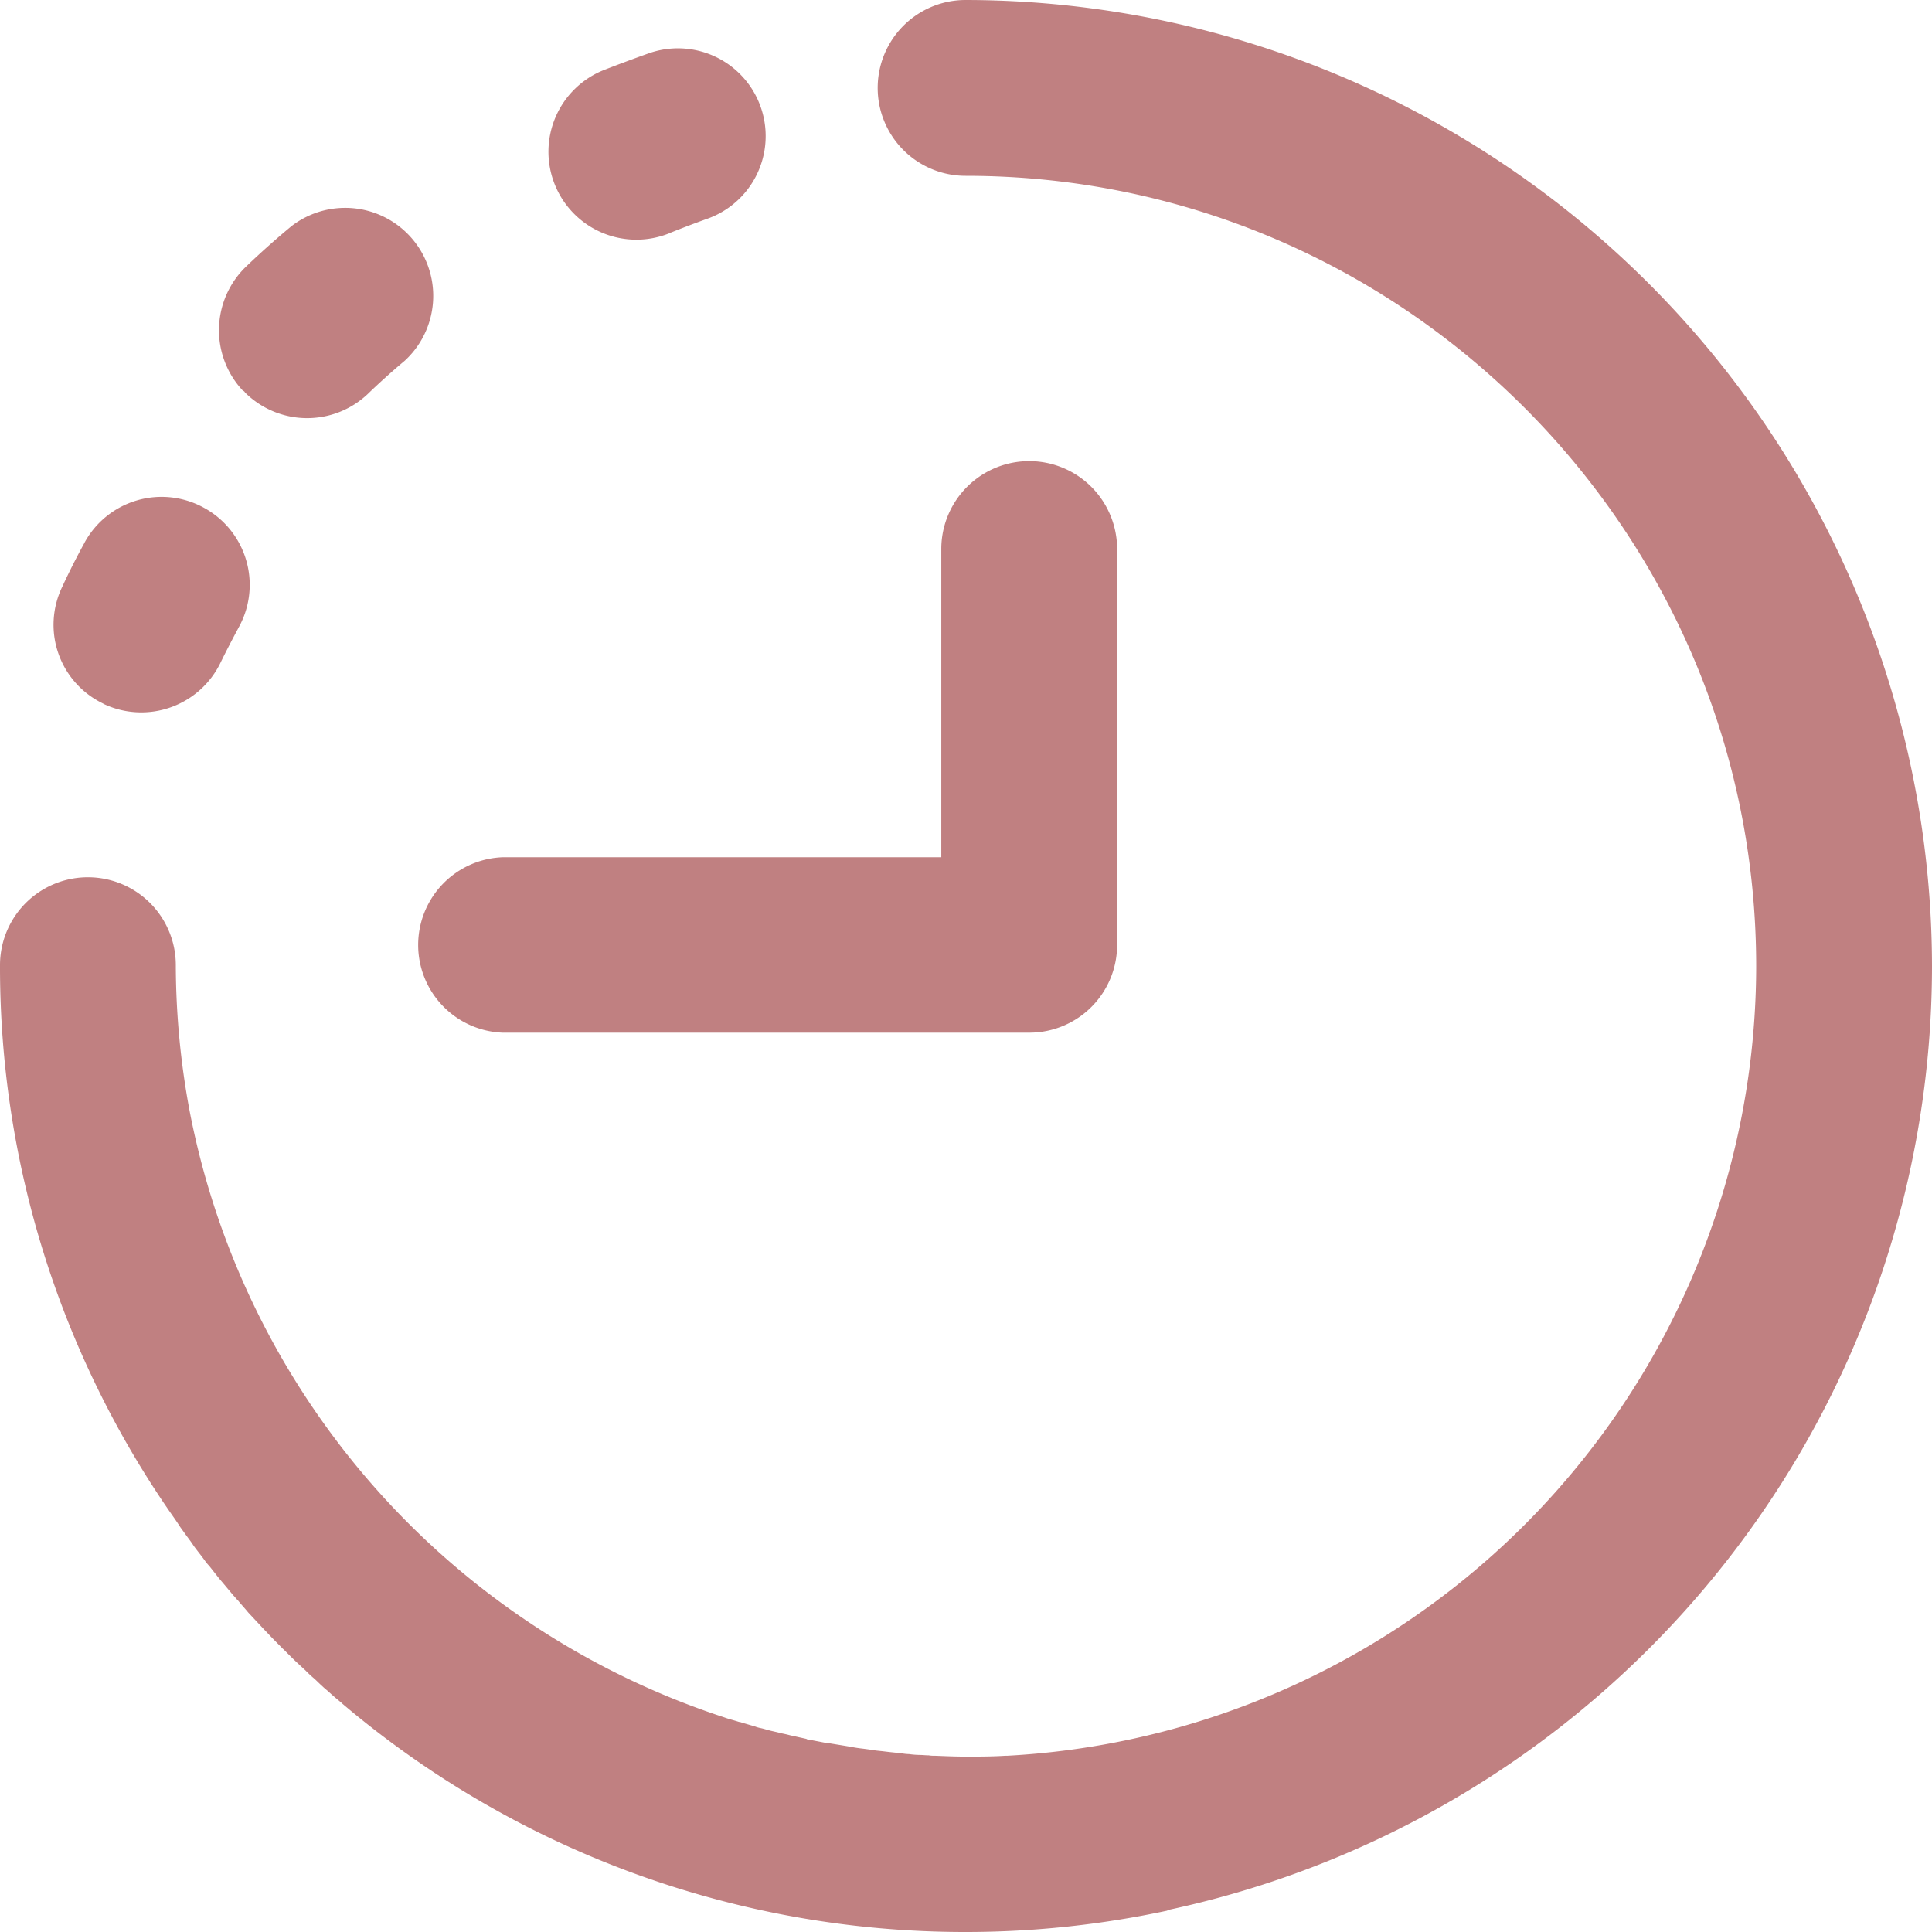 <svg width="14" height="14" viewBox="0 0 14 14" xmlns="http://www.w3.org/2000/svg"><g fill="#C08081"><path d="M3.64 7.483h3.82a.636.636 0 00.635-.635V3.983a.637.637 0 10-1.274-.009v2.238h-3.18a.636.636 0 000 1.271zm1.206-5.791c.003 0 .003-.003.006-.003.09-.036.176-.069.268-.102A.635.635 0 104.705.385c-.11.039-.22.08-.328.122a.637.637 0 00.469 1.185zM1.775 2.844a.639.639 0 00.89.011c.086-.083.176-.164.268-.241a.638.638 0 00-.82-.976 6.042 6.042 0 00-.329.293.64.64 0 00-.024.9c.01.004.012.007.015.013zM.749 5.1a.638.638 0 00.85-.3c.042-.086.087-.172.132-.256a.636.636 0 00-.254-.865.636.636 0 00-.865.254c0 .003-.003.006-.003.006a5.123 5.123 0 00-.158.313.633.633 0 00.298.847z"/><path d="M6.997 0a.637.637 0 000 1.274c3.16 0 5.729 2.57 5.729 5.729a5.736 5.736 0 01-5.43 5.72h-.013c-.095.006-.188.006-.283.006-.075 0-.146-.003-.22-.006-.016 0-.034 0-.049-.003-.023 0-.044-.003-.068-.003a.628.628 0 01-.075-.006.366.366 0 01-.056-.006l-.087-.009-.05-.006c-.03-.003-.063-.006-.093-.012l-.045-.006a1.052 1.052 0 01-.098-.015l-.036-.006-.11-.018c-.01-.003-.019-.003-.027-.003l-.135-.026c-.003 0-.006 0-.006-.003l-.122-.027c-.021-.006-.042-.01-.066-.015-.02-.006-.041-.01-.062-.015-.027-.006-.054-.015-.08-.021a.22.22 0 01-.043-.012l-.092-.027c-.01-.003-.015-.006-.024-.006-.036-.012-.072-.02-.107-.033a5.775 5.775 0 01-3.876-4.4 5.802 5.802 0 01-.099-1.051.636.636 0 00-1.274 0 6.95 6.95 0 001.223 3.95l.021.03c.021.03.042.06.063.093l.036.05c.02.028.041.054.06.084.026.036.056.072.083.11a.316.316 0 00.03.036l.071.09.033.039.072.086c.012.012.02.024.033.036.024.03.05.057.074.087l.03.032.084.09.026.027c.036.039.075.077.11.113l.007.006c.033.033.068.069.104.102l.054.05a.843.843 0 00.054.051c.024.02.044.042.068.063.012.012.027.024.04.035.026.024.053.048.083.072.006.006.015.012.02.018A6.976 6.976 0 006.998 14c.501 0 .99-.054 1.462-.155l-.003-.003A6.997 6.997 0 0014 7.003 7.011 7.011 0 006.997 0z"/></g></svg>